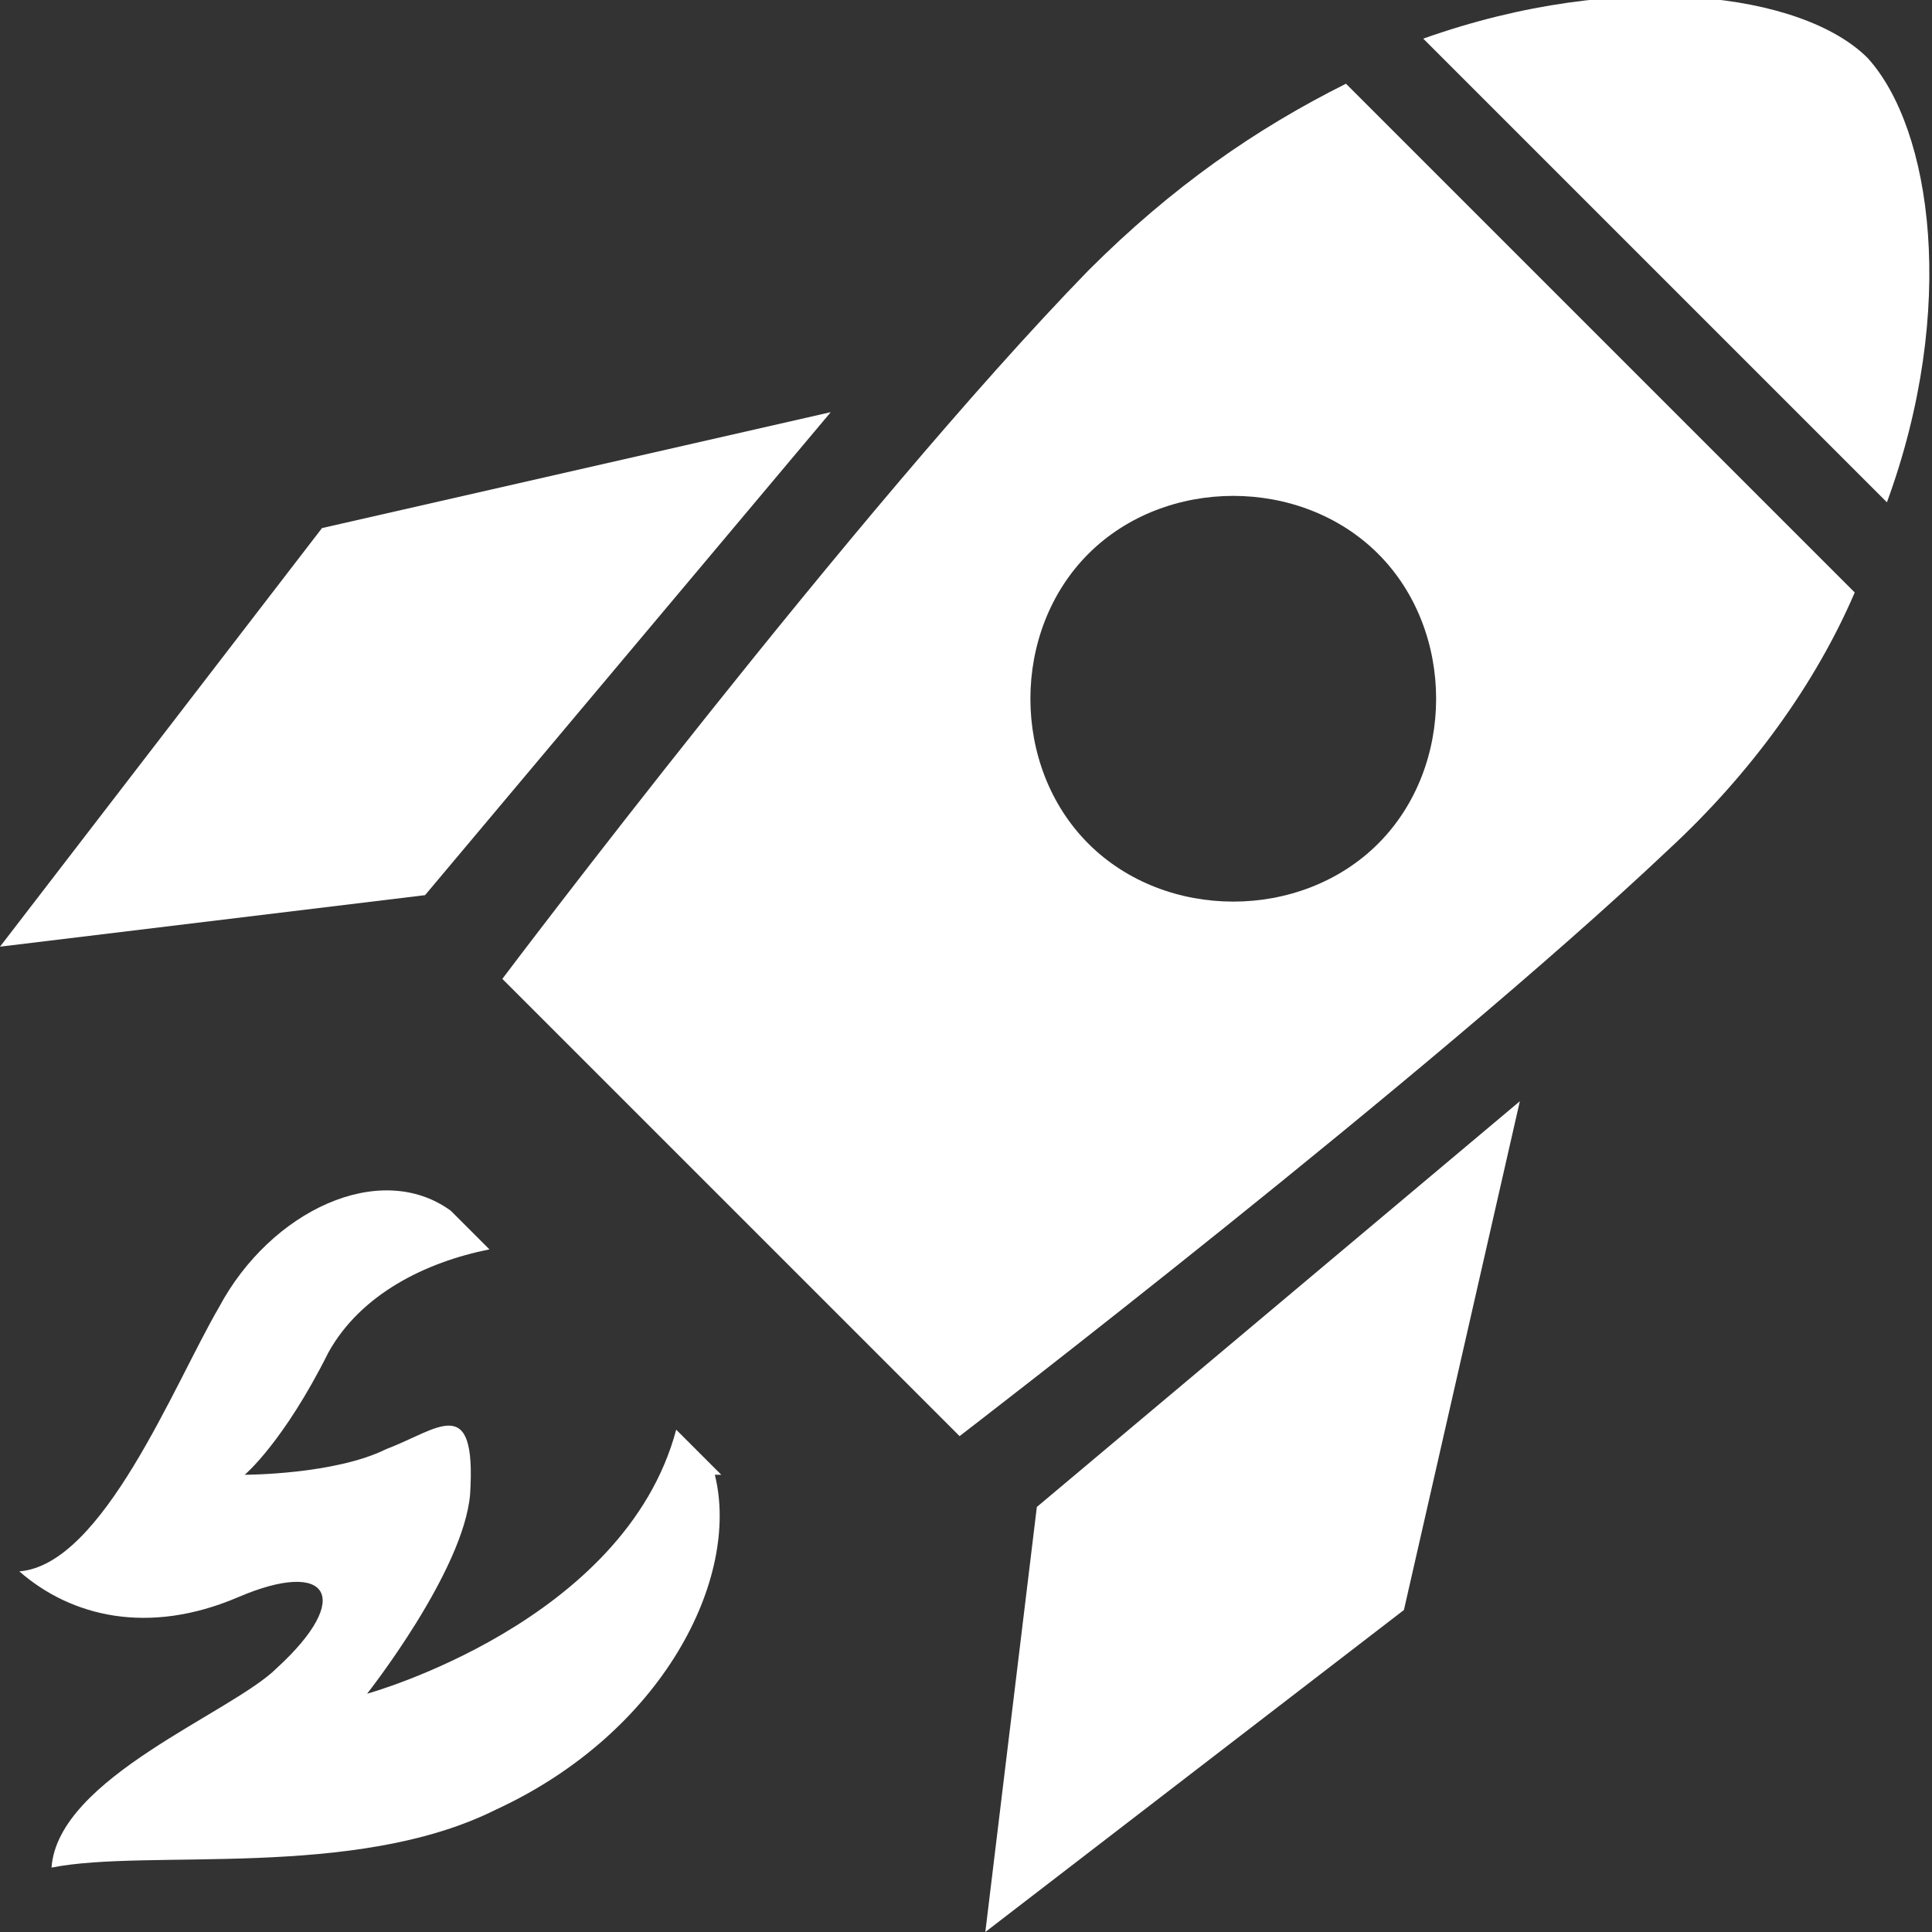 <?xml version="1.0" encoding="UTF-8"?>
<svg id="Layer_1" xmlns="http://www.w3.org/2000/svg" version="1.1" viewBox="0 0 30 30">
  <rect x="0" y="0" width="30" height="30" fill="#333333" stroke="none"/>
  <!-- Generator: Adobe Illustrator 29.5.1, SVG Export Plug-In . SVG Version: 2.1.0 Build 141)  -->
  <defs>
    <style>
      .st0 {
        fill: #fff;
      }
    </style>
  </defs>
  <polygon class="st0" points="12.9 6.4 6.6 13.9 0 14.7 5 8.2 12.9 6.4"/>
  <polygon class="st0" points="23.6 17.1 16.1 23.4 15.3 30 21.8 25 23.6 17.1"/>
  <path class="st0" d="M29.3,7.8c1.1-3,.7-5.8-.3-6.9-1-1-3.8-1.4-6.9-.3l7.2,7.2Z"/>
  <path class="st0" d="M28.8,9.2l-7.9-7.9c-1.4.7-2.7,1.6-4,2.9-3.6,3.7-9.1,11-9.1,11l6.5,6.5.6.6s7.3-5.6,11-9.1c1.3-1.2,2.3-2.6,2.9-4ZM16.9,13.1c-1.2-1.2-1.2-3.3,0-4.5,1.2-1.2,3.3-1.2,4.5,0,1.2,1.2,1.2,3.3,0,4.5-1.2,1.2-3.3,1.2-4.5,0Z"/>
  <path class="st0" d="M11.2,22.9l-.7-.7c-.8,3-4.8,4.1-4.8,4.1,0,0,1.5-1.9,1.6-3.1.1-1.6-.5-1-1.3-.7-.8.4-2.2.4-2.2.4,0,0,.6-.5,1.3-1.9.5-.9,1.5-1.4,2.5-1.6l-.6-.6c-1.1-.8-2.8,0-3.6,1.5-.7,1.2-1.8,4-3.1,4.1.8.7,2,1,3.4.4,1.4-.6,1.8,0,.6,1.1-.7.7-3.4,1.7-3.5,3.1,1.5-.3,4.7.2,6.9-.9,2.6-1.2,3.8-3.6,3.4-5.2Z"/>
</svg>